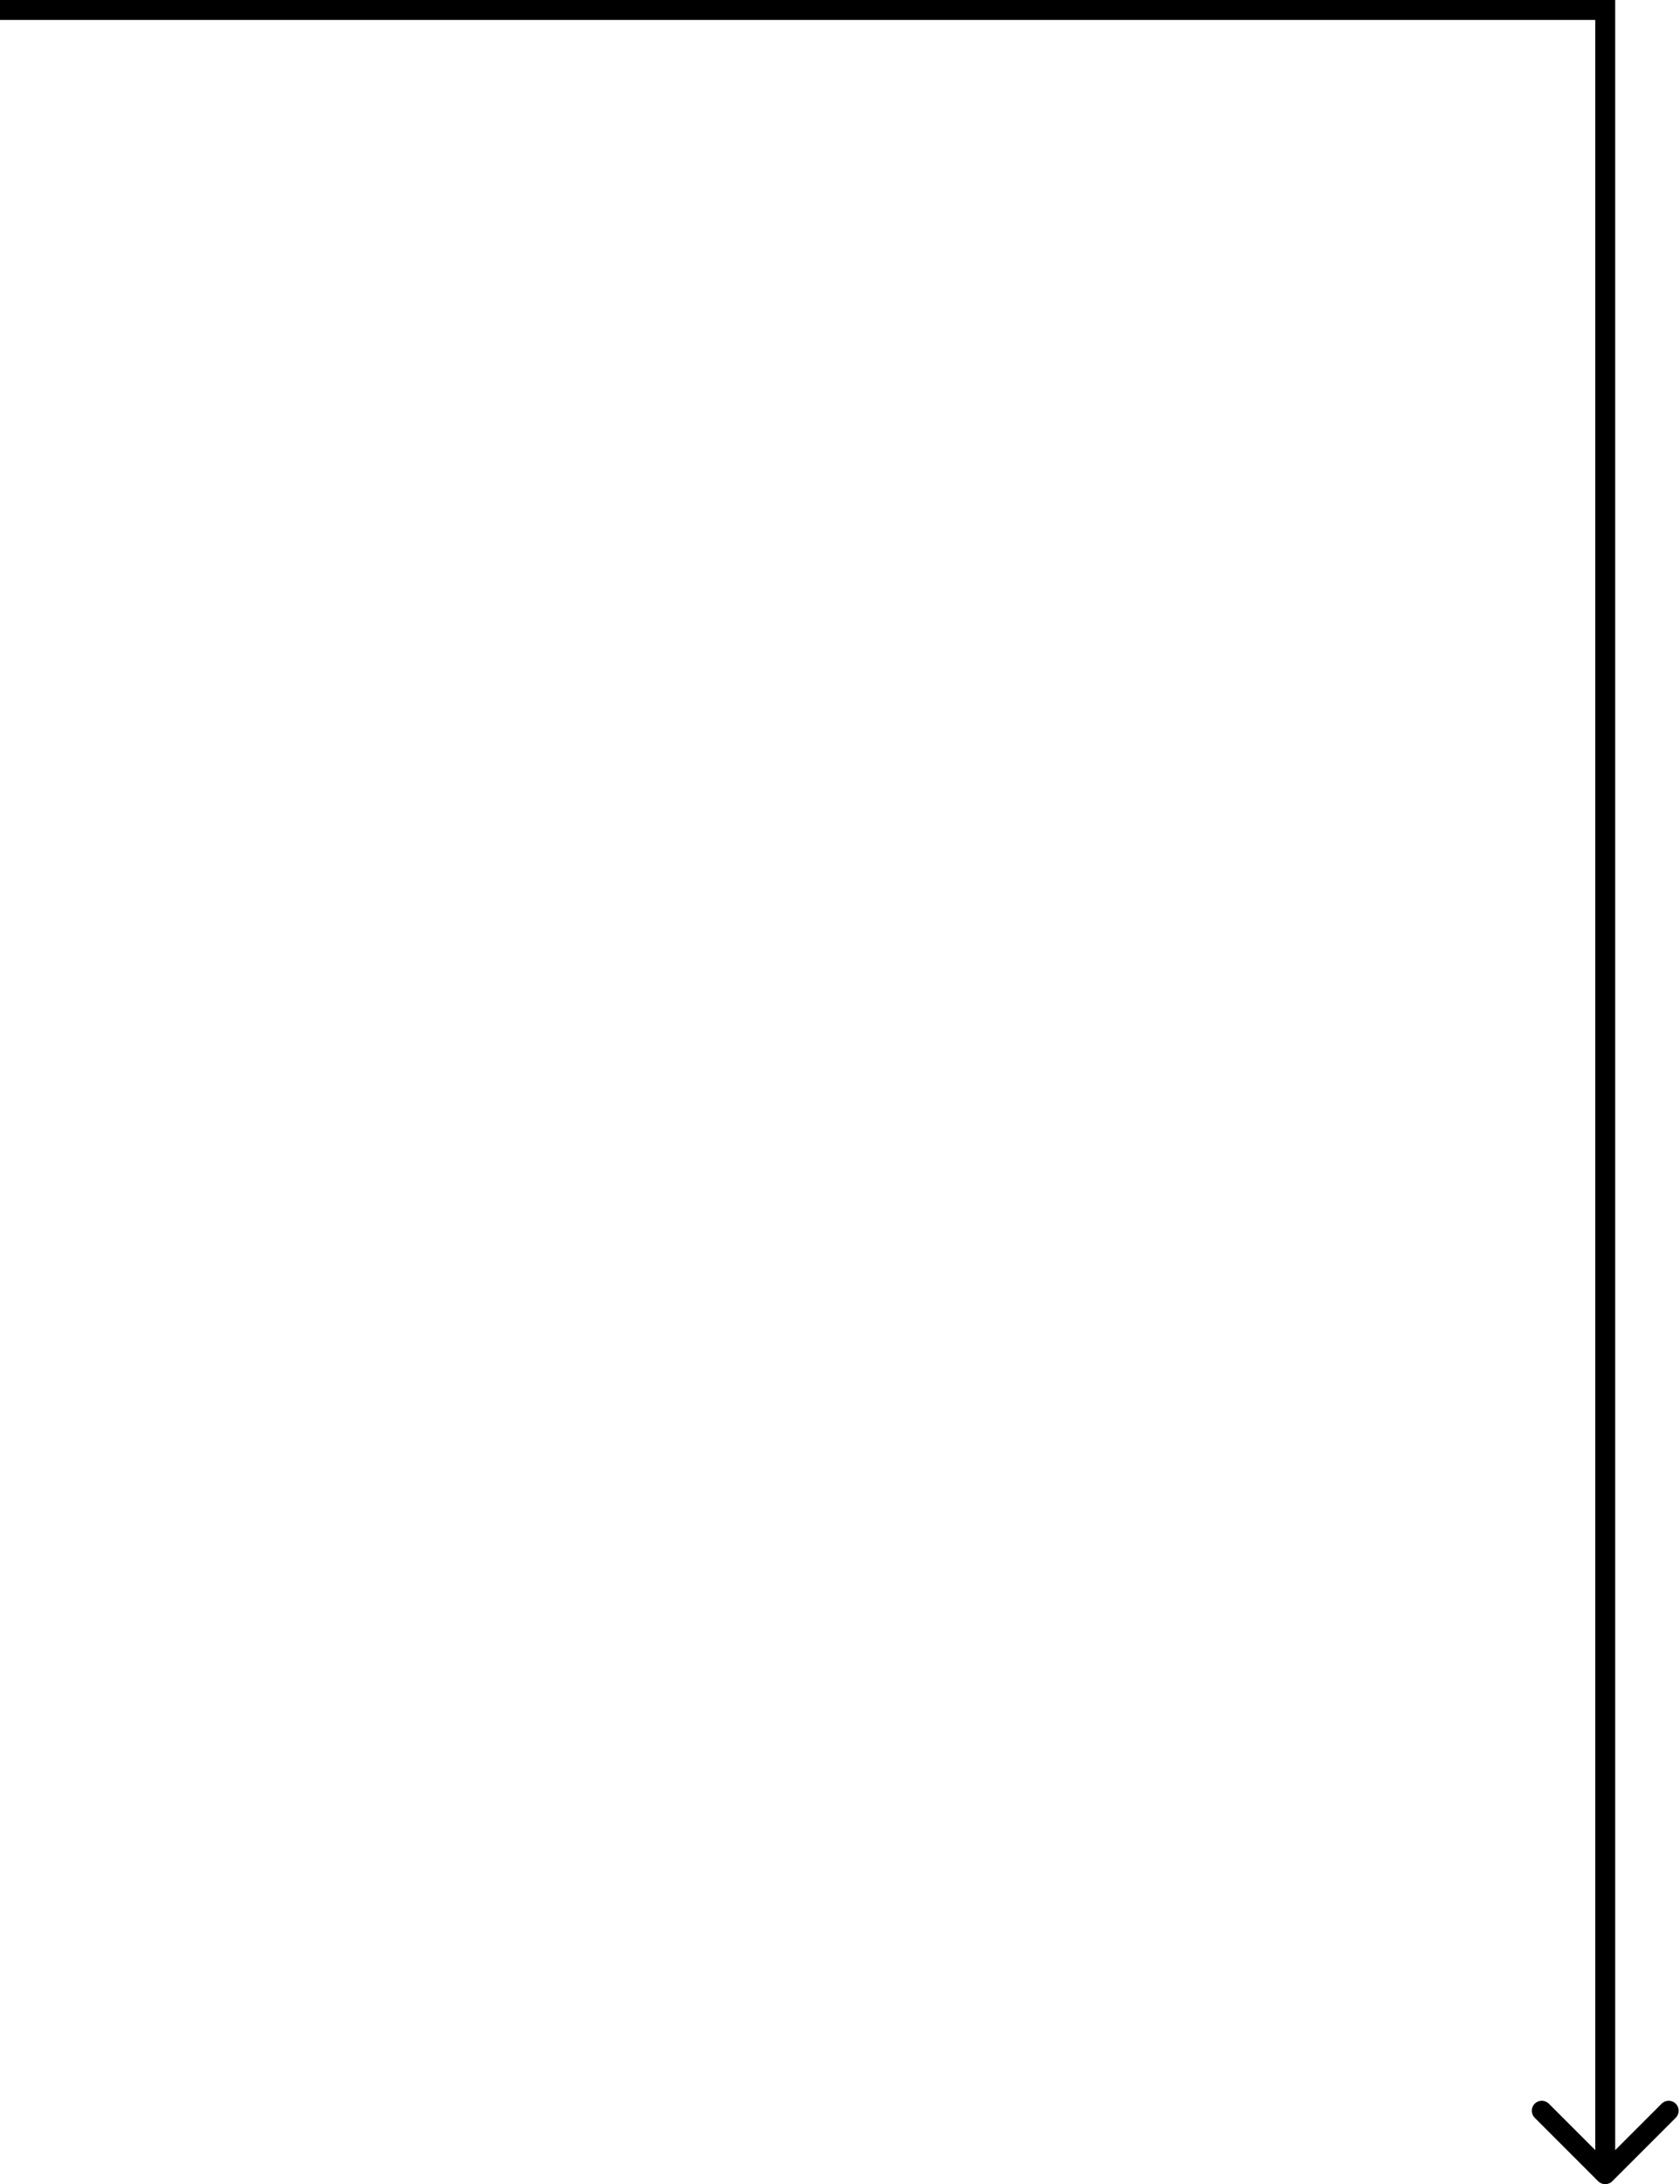 <?xml version="1.0" encoding="UTF-8"?> <svg xmlns="http://www.w3.org/2000/svg" width="674" height="876" viewBox="0 0 674 876" fill="none"> <path d="M644 4H648V0H644V4ZM641.172 874.828C642.734 876.391 645.266 876.391 646.828 874.828L672.284 849.373C673.846 847.811 673.846 845.278 672.284 843.716C670.722 842.154 668.19 842.154 666.627 843.716L644 866.343L621.373 843.716C619.81 842.154 617.278 842.154 615.716 843.716C614.154 845.278 614.154 847.811 615.716 849.373L641.172 874.828ZM0 8H644V0H0V8ZM640 4V872H648V4H640Z" fill="black"></path> </svg> 